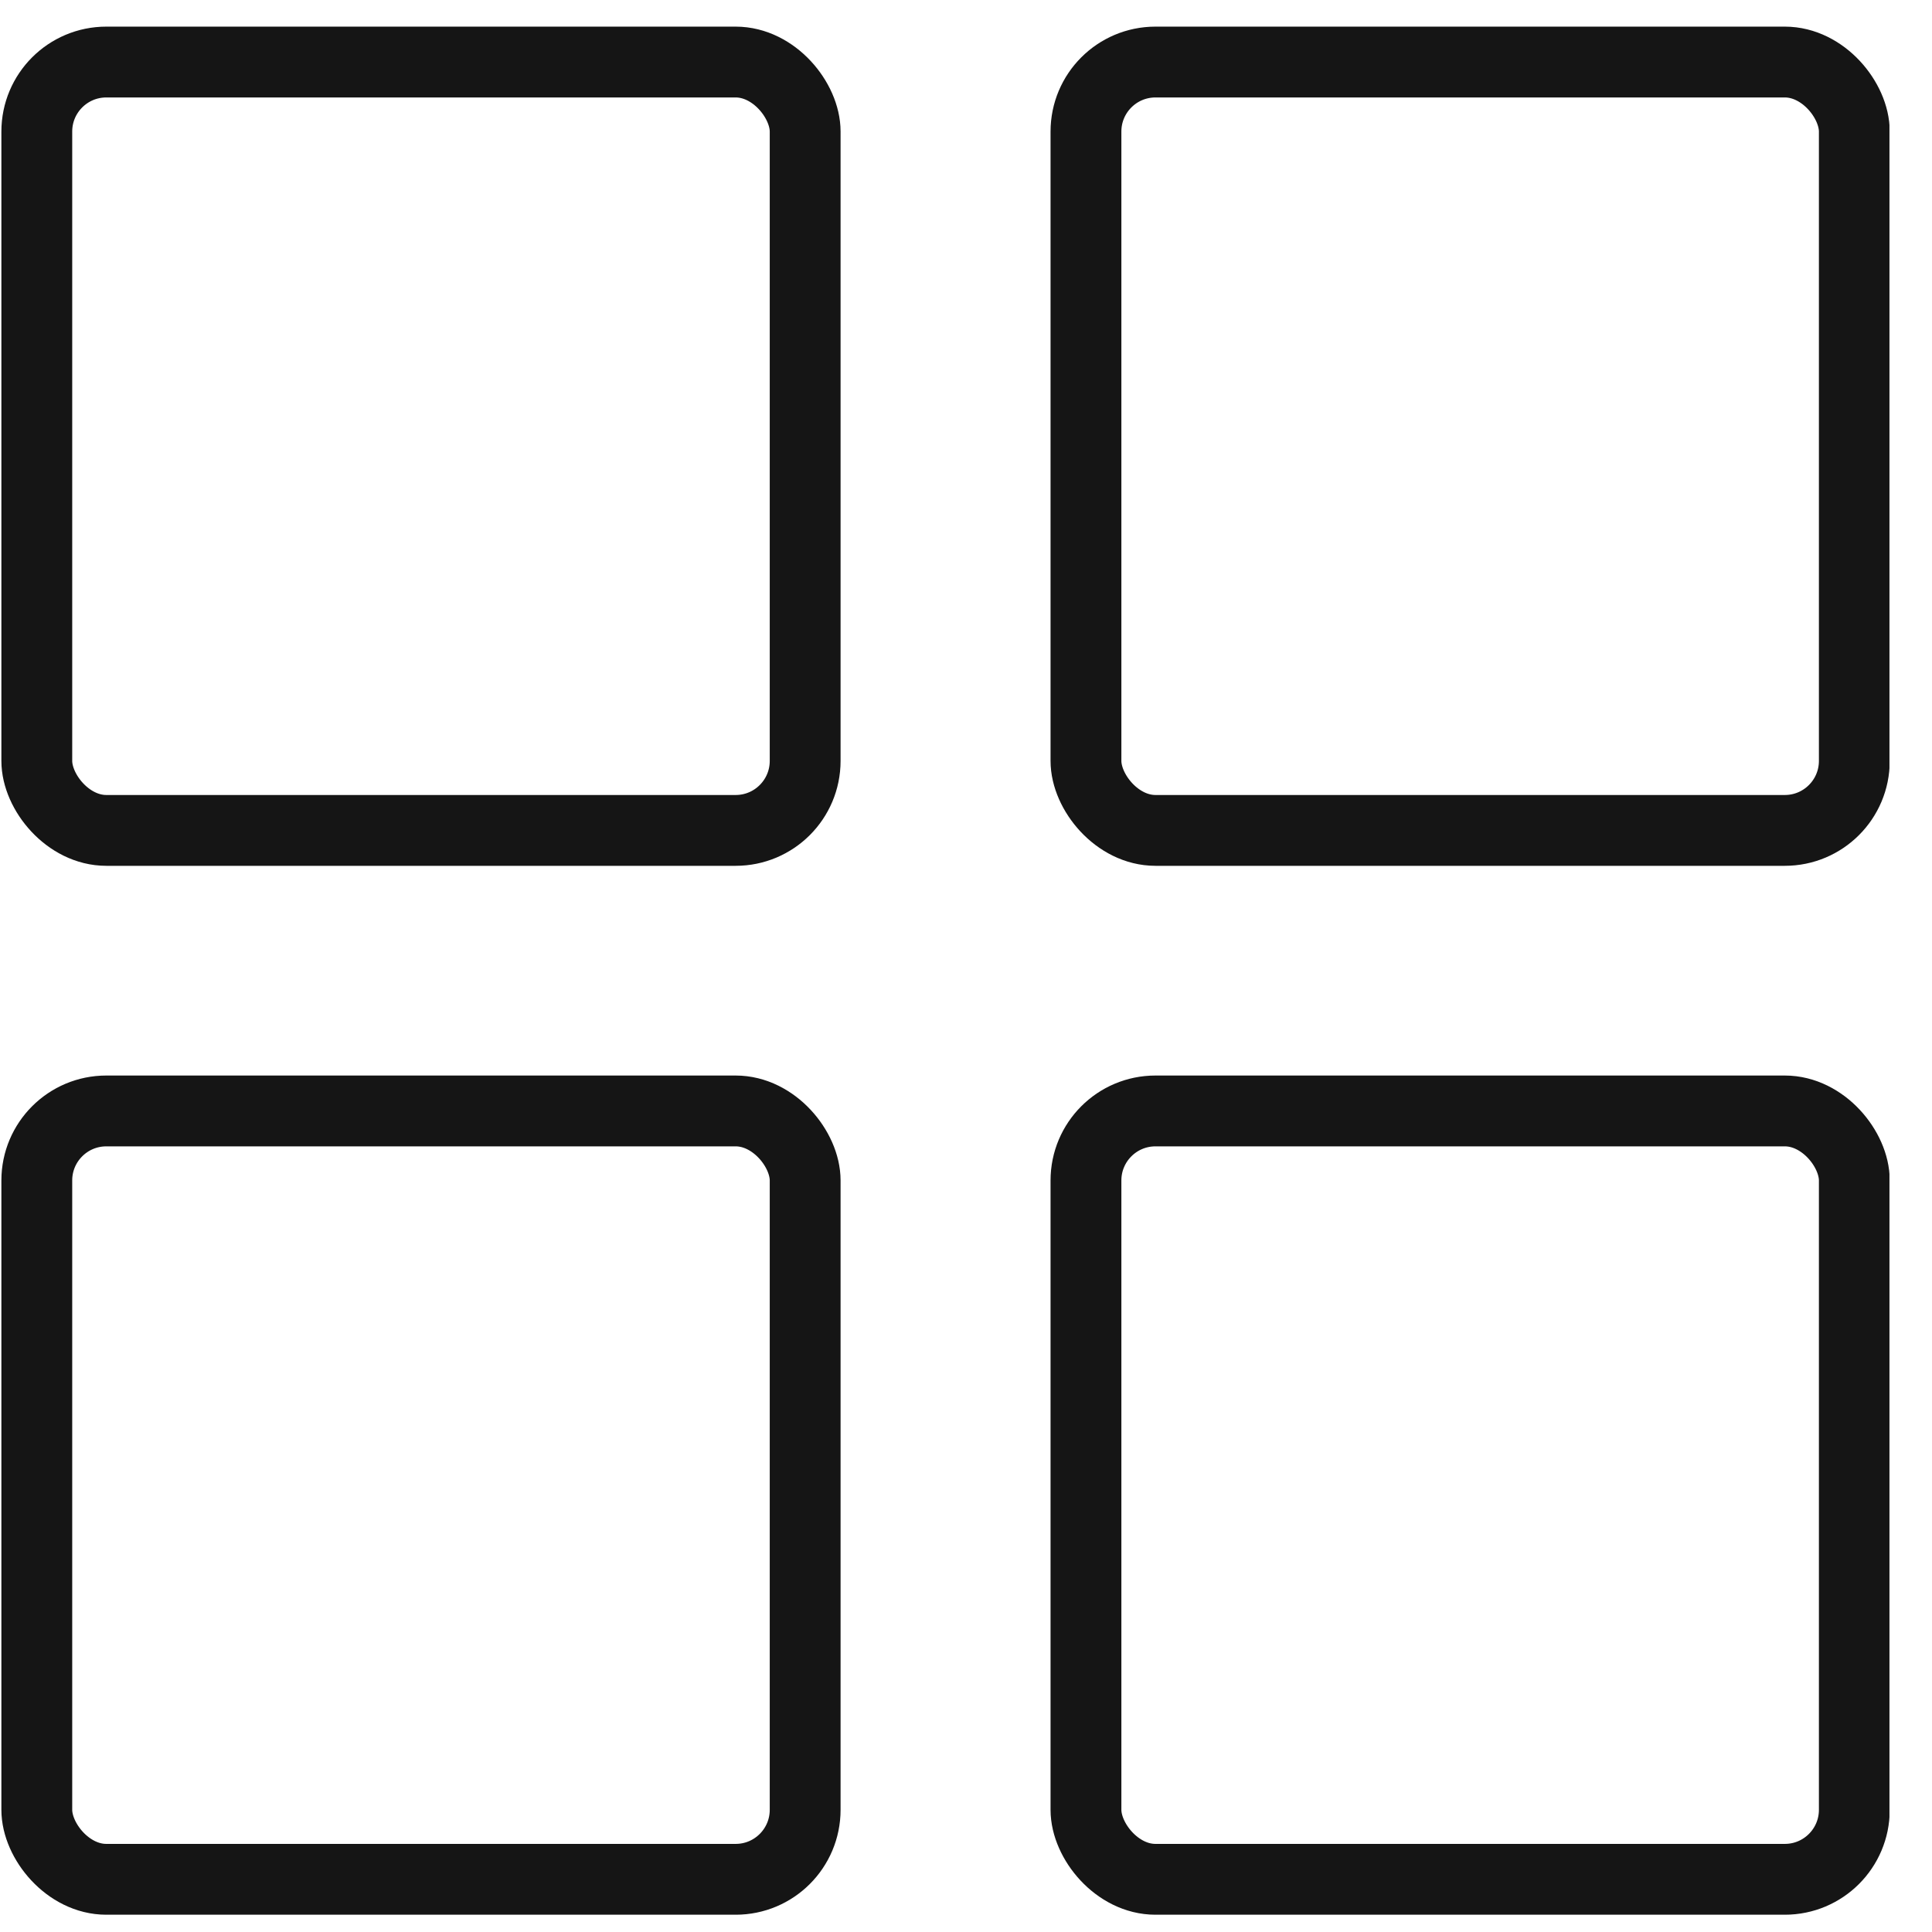 <svg width="44" height="44" viewBox="0 0 44 44" fill="none" xmlns="http://www.w3.org/2000/svg">
<g clip-path="url(#clip0_2770_9782)">
<rect x="0.838" y="1.413" width="17.499" height="17.499" rx="1.583" stroke="#151515" stroke-width="1.613"/>
<rect x="0.838" y="25.301" width="17.499" height="17.499" rx="1.583" stroke="#151515" stroke-width="1.613"/>
<rect x="24.732" y="1.413" width="17.499" height="17.499" rx="1.583" stroke="#151515" stroke-width="1.613"/>
<rect x="24.732" y="25.301" width="17.499" height="17.499" rx="1.583" stroke="#151515" stroke-width="1.613"/>
</g>
<defs>
<clipPath id="clip0_2770_9782">
<rect width="43" height="43" fill="white" transform="translate(0.031 0.606)"/>
</clipPath>
</defs>
</svg>
